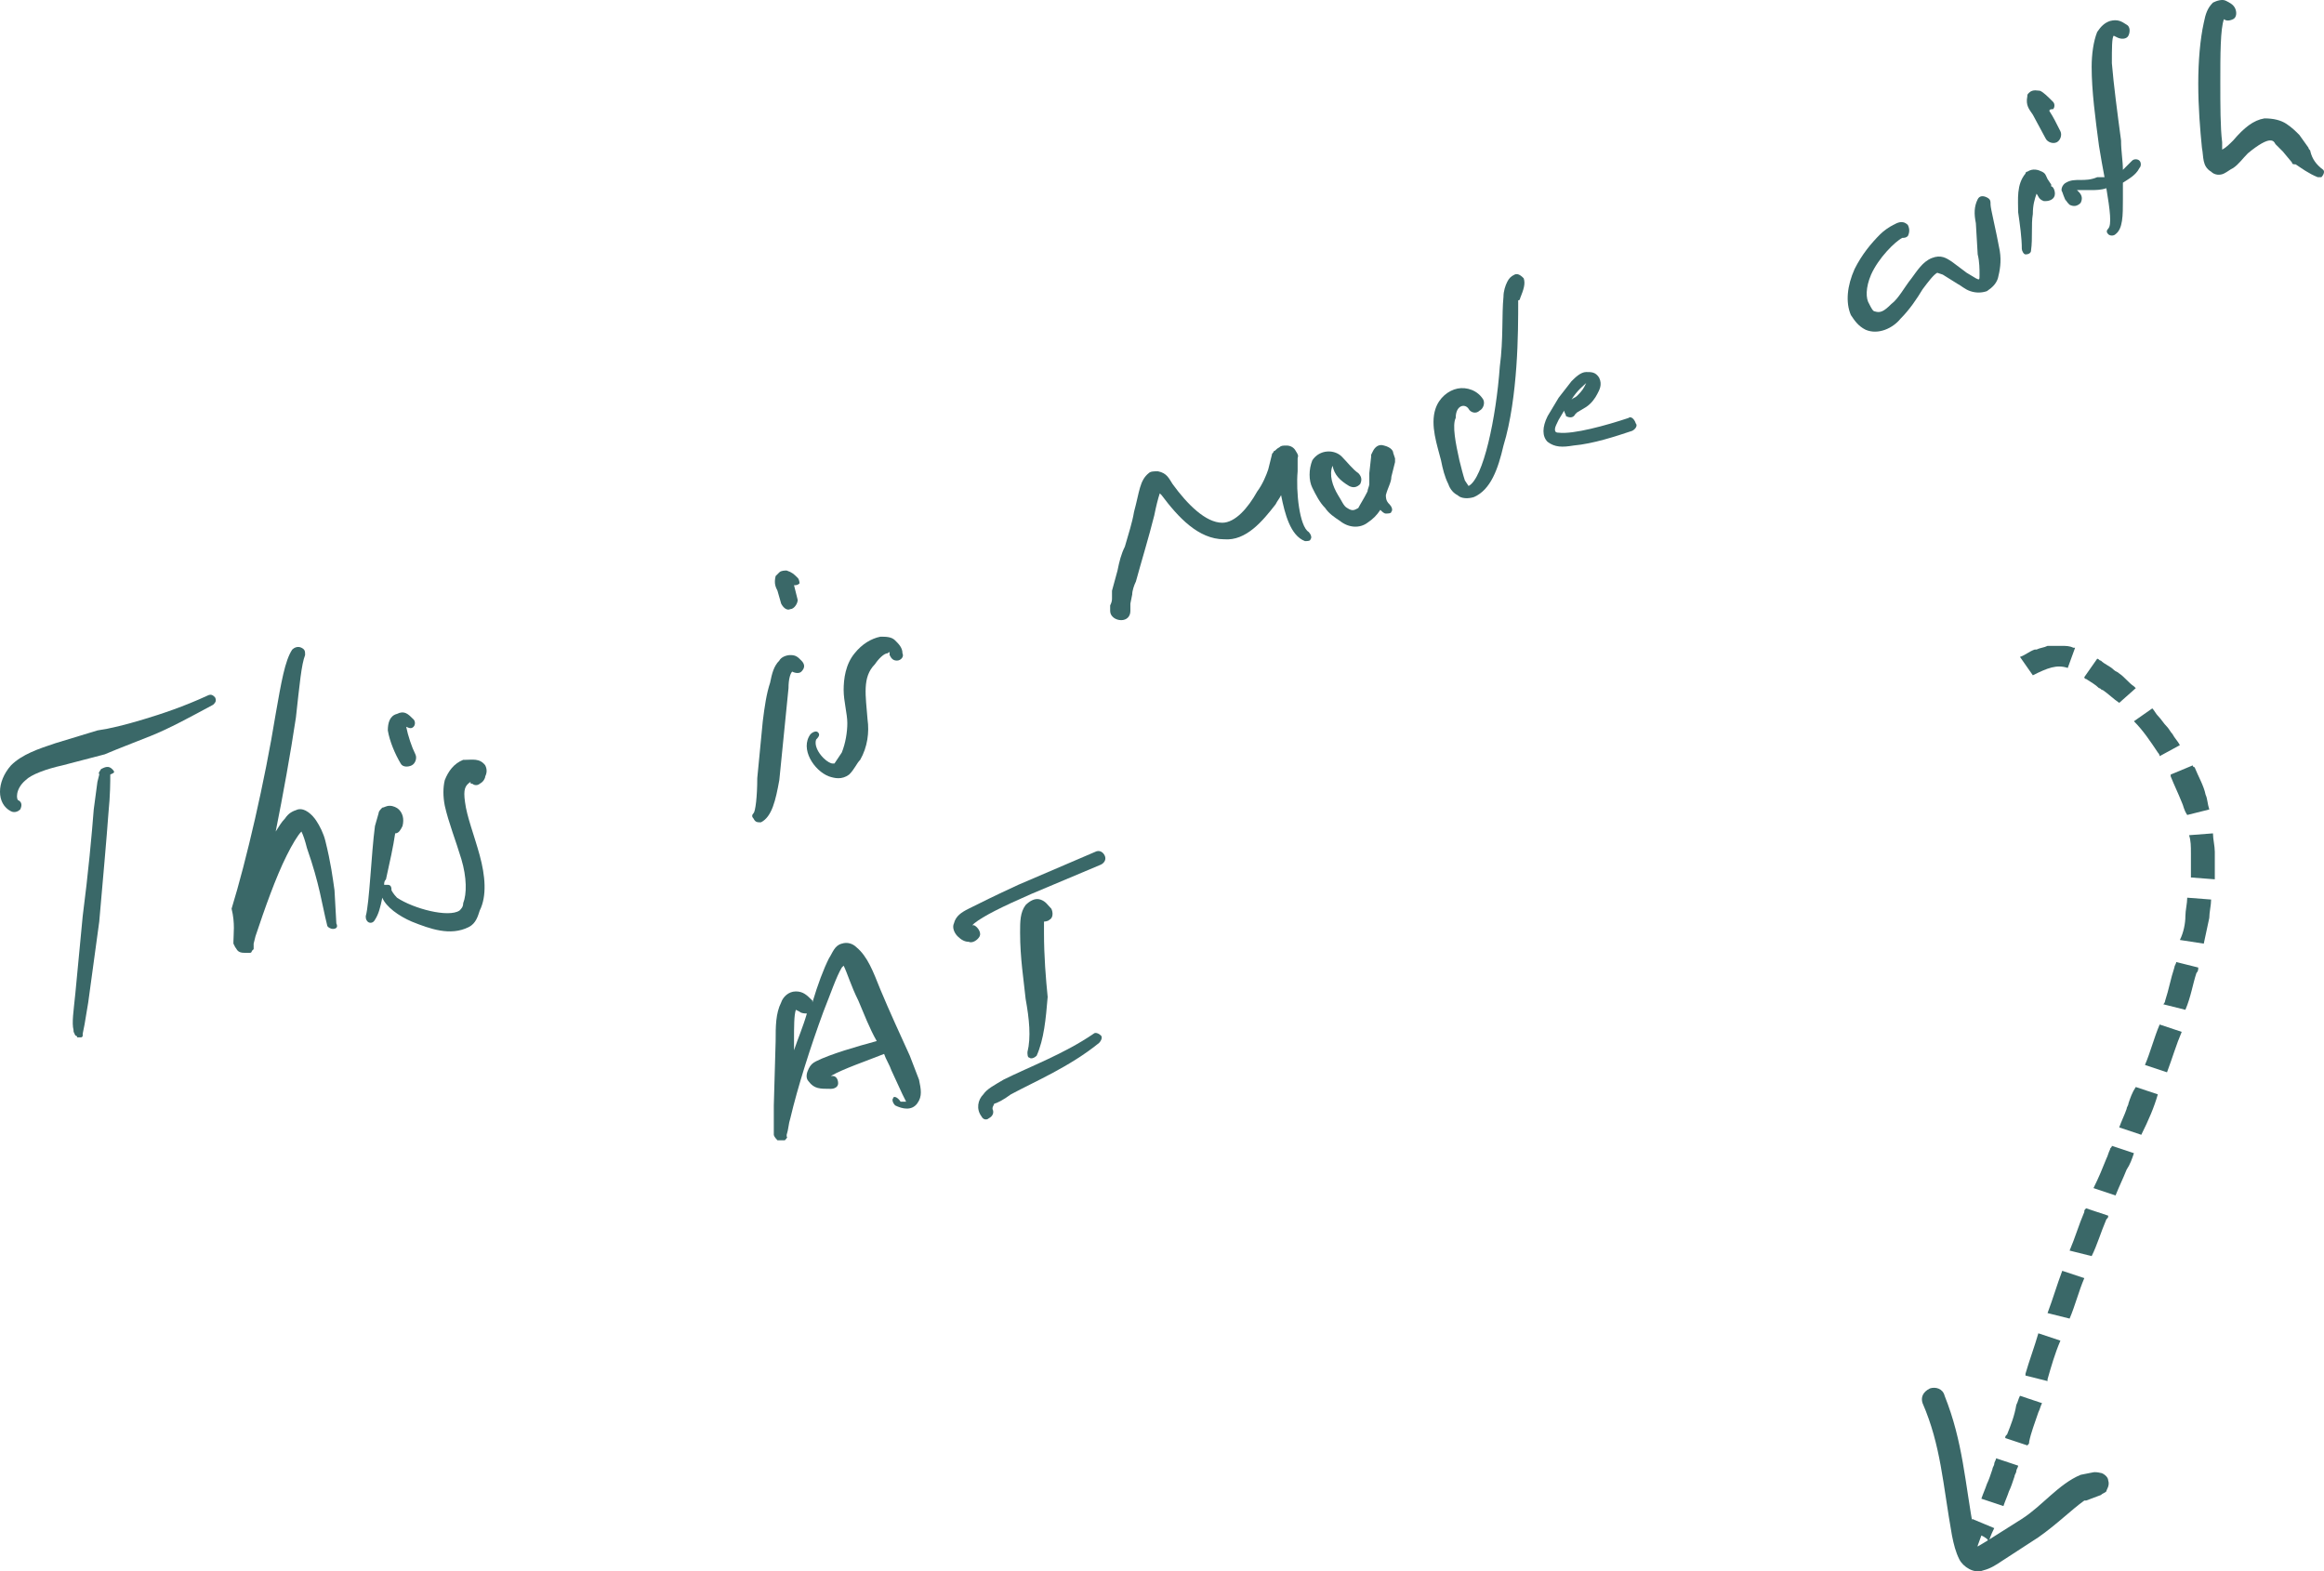 <?xml version="1.0" encoding="UTF-8" standalone="no"?>
<!-- Generator: Adobe Illustrator 27.5.0, SVG Export Plug-In . SVG Version: 6.00 Build 0)  -->

<svg
   version="1.1"
   id="Layer_1"
   x="0px"
   y="0px"
   viewBox="0 0 126.441 85.495"
   xml:space="preserve"
   sodipodi:docname="arrow.svg"
   width="126.441"
   height="85.495"
   inkscape:version="1.2.1 (9c6d41e4, 2022-07-14)"
   xmlns:inkscape="http://www.inkscape.org/namespaces/inkscape"
   xmlns:sodipodi="http://sodipodi.sourceforge.net/DTD/sodipodi-0.dtd"
   xmlns="http://www.w3.org/2000/svg"
   xmlns:svg="http://www.w3.org/2000/svg"><defs
   id="defs183" />
<style
   type="text/css"
   id="style132">
	.st0{fill:#3A6868;}
</style>
<sodipodi:namedview
   bordercolor="#666666"
   borderopacity="1.0"
   id="namedview229"
   inkscape:current-layer="Layer_1"
   inkscape:cx="-200.2259"
   inkscape:cy="224.86307"
   inkscape:deskcolor="#d1d1d1"
   inkscape:pagecheckerboard="0"
   inkscape:pageopacity="0.0"
   inkscape:showpageshadow="2"
   inkscape:window-height="1177"
   inkscape:window-maximized="0"
   inkscape:window-width="2161"
   inkscape:window-x="0"
   inkscape:window-y="25"
   inkscape:zoom="1.2785559"
   pagecolor="#ffffff"
   showgrid="false">
	</sodipodi:namedview>
<g
   id="g178"
   transform="translate(-219.5,-179.859)">
	<g
   id="g176">
		<g
   id="g174">
			<path
   id="path134"
   class="st0"
   d="m 299.4,202.1 c 0.1,0.2 0.4,0.3 0.6,0.1 0.2,-0.1 0.3,-0.4 0.2,-0.6 -0.3,-0.5 -0.9,-0.7 -1.4,-0.6 -0.5,0.1 -1,0.5 -1.2,1.1 -0.3,0.9 0.1,2 0.3,2.8 0.1,0.5 0.2,0.9 0.4,1.3 0.1,0.3 0.3,0.5 0.5,0.6 0.2,0.2 0.6,0.2 0.9,0.1 0.9,-0.4 1.3,-1.5 1.6,-2.8 0.4,-1.3 0.6,-2.9 0.7,-4.3 0.1,-1.4 0.1,-2.7 0.1,-3.6 0,0 0.1,0 0.1,-0.1 0.2,-0.5 0.3,-0.8 0.2,-1.1 -0.1,-0.1 -0.3,-0.3 -0.5,-0.2 -0.2,0.1 -0.3,0.2 -0.4,0.4 -0.1,0.2 -0.2,0.5 -0.2,0.8 -0.1,1 0,2.3 -0.2,3.8 -0.2,2.8 -0.9,6.1 -1.7,6.5 v 0 l -0.2,-0.3 c -0.1,-0.3 -0.2,-0.7 -0.3,-1.1 -0.2,-0.9 -0.4,-1.9 -0.2,-2.3 0,-0.7 0.5,-0.8 0.7,-0.5 z" />
			<path
   id="path136"
   class="st0"
   d="m 272.2,229.3 c -0.4,0.2 -0.7,0.4 -0.8,0.8 -0.1,0.2 0,0.5 0.2,0.7 0.2,0.2 0.4,0.3 0.6,0.3 v 0 c 0.2,0.1 0.5,-0.1 0.6,-0.3 0.1,-0.2 -0.1,-0.5 -0.3,-0.6 h -0.1 l 0.1,-0.1 c 0.5,-0.4 1.5,-0.9 3.1,-1.6 l 3.8,-1.6 c 0.2,-0.1 0.3,-0.3 0.2,-0.5 -0.1,-0.2 -0.3,-0.3 -0.5,-0.2 l -4.2,1.8 c -1.3,0.6 -2.1,1 -2.7,1.3 z" />
			<path
   id="path138"
   class="st0"
   d="m 323,192.8 c 0,0 0,0 0,0 0.1,0 0.2,0 0.3,-0.1 0.1,-0.2 0.1,-0.4 0,-0.6 -0.3,-0.3 -0.6,-0.1 -0.8,0 -0.2,0.1 -0.5,0.3 -0.7,0.5 -0.5,0.5 -1,1.1 -1.4,1.9 -0.4,0.9 -0.5,1.8 -0.2,2.5 0.2,0.3 0.4,0.6 0.8,0.8 0.7,0.3 1.5,-0.1 1.9,-0.6 0.5,-0.5 0.9,-1.1 1.2,-1.6 0.3,-0.4 0.6,-0.8 0.8,-0.9 v 0 l 0.3,0.1 0.8,0.5 c 0.2,0.1 0.4,0.3 0.7,0.4 0.3,0.1 0.6,0.1 0.9,0 0.3,-0.2 0.5,-0.4 0.6,-0.7 0.1,-0.4 0.2,-0.9 0.1,-1.5 -0.2,-1.1 -0.5,-2.3 -0.5,-2.5 0,-0.2 0,-0.3 -0.2,-0.4 -0.2,-0.1 -0.4,-0.1 -0.5,0.1 -0.2,0.4 -0.2,0.8 -0.1,1.3 l 0.1,1.7 c 0.1,0.4 0.1,0.8 0.1,1.1 0,0.3 0,0.3 -0.2,0.2 l -0.5,-0.3 -0.8,-0.6 c -0.3,-0.2 -0.6,-0.4 -1.1,-0.2 -0.5,0.2 -0.8,0.7 -1.1,1.1 -0.4,0.5 -0.7,1.1 -1.1,1.4 -0.4,0.4 -0.6,0.5 -0.9,0.4 -0.1,0 -0.2,-0.2 -0.3,-0.4 -0.2,-0.3 -0.2,-0.9 0.1,-1.6 0.4,-0.9 1.3,-1.8 1.7,-2 z" />
			<path
   id="path140"
   class="st0"
   d="m 274.5,239.4 c 1.3,-0.7 3.2,-1.5 4.8,-2.8 0.1,-0.1 0.2,-0.3 0.1,-0.4 -0.1,-0.1 -0.3,-0.2 -0.4,-0.1 -1.6,1.1 -3.5,1.8 -4.9,2.5 -0.5,0.3 -0.9,0.5 -1.1,0.8 -0.3,0.3 -0.4,0.8 -0.1,1.2 0.1,0.2 0.3,0.2 0.4,0.1 0.2,-0.1 0.3,-0.3 0.2,-0.5 0,-0.1 0,-0.1 0.1,-0.3 0.1,0 0.5,-0.2 0.9,-0.5 z" />
			<path
   id="path142"
   class="st0"
   d="m 331.9,189.8 c -0.2,0.1 -0.3,0.4 -0.2,0.5 0.1,0.3 0.2,0.5 0.2,0.5 0,0 0,0 0,-0.1 0,0.1 0.1,0.2 0.2,0.3 0.2,0.1 0.4,0.1 0.6,-0.1 0.1,-0.2 0.1,-0.4 -0.1,-0.6 0,0 0,0 0,0 v 0 l -0.1,-0.1 h 0.8 c 0.2,0 0.5,0 0.8,-0.1 0.2,1.2 0.3,2 0.1,2.2 -0.1,0.1 -0.1,0.2 0,0.3 0.1,0.1 0.3,0.1 0.4,0 0.4,-0.3 0.4,-1 0.4,-1.9 0,-0.3 0,-0.6 0,-0.9 0.3,-0.2 0.7,-0.4 0.9,-0.8 0.1,-0.1 0.1,-0.3 0,-0.4 -0.1,-0.1 -0.3,-0.1 -0.4,0 -0.2,0.2 -0.3,0.3 -0.5,0.5 0,-0.5 -0.1,-1 -0.1,-1.6 -0.2,-1.5 -0.4,-3 -0.5,-4.2 0,-0.8 0,-1.4 0.1,-1.5 l 0.2,0.1 c 0.2,0.1 0.5,0.1 0.6,-0.1 0.1,-0.2 0.1,-0.5 -0.1,-0.6 -0.3,-0.2 -0.5,-0.3 -0.9,-0.2 -0.3,0.1 -0.5,0.3 -0.7,0.6 -0.2,0.5 -0.3,1.2 -0.3,1.9 0,1.3 0.2,2.8 0.4,4.3 0.1,0.6 0.2,1.2 0.3,1.7 -0.1,0 -0.3,0 -0.4,0 -0.7,0.3 -1.2,0 -1.7,0.3 z" />
			<path
   id="path144"
   class="st0"
   d="m 292.9,206.3 c 0.2,0.1 0.4,0.1 0.6,-0.1 0.1,-0.2 0.1,-0.4 -0.1,-0.6 -0.3,-0.2 -0.6,-0.6 -0.9,-0.9 -0.4,-0.4 -1.2,-0.4 -1.6,0.2 -0.2,0.5 -0.2,1.1 0,1.5 0.2,0.4 0.4,0.8 0.7,1.1 0.2,0.3 0.5,0.5 0.8,0.7 0.5,0.4 1.1,0.4 1.5,0.1 0.3,-0.2 0.5,-0.4 0.7,-0.7 0.1,0.1 0.2,0.2 0.3,0.2 0.1,0 0.3,0 0.3,-0.1 0.1,-0.1 0,-0.3 -0.1,-0.4 -0.1,-0.1 -0.2,-0.2 -0.2,-0.5 0.1,-0.4 0.3,-0.7 0.3,-1 l 0.2,-0.8 c 0,-0.1 0,-0.1 0,-0.2 l -0.1,-0.3 c 0,-0.1 -0.1,-0.3 -0.5,-0.4 -0.3,-0.1 -0.5,0.1 -0.6,0.3 l -0.1,0.2 v 0.1 l -0.1,0.9 c 0,0.2 0,0.4 0,0.6 0,0.1 -0.1,0.3 -0.1,0.4 -0.2,0.4 -0.4,0.7 -0.5,0.9 -0.2,0.1 -0.3,0.2 -0.6,0 -0.2,-0.1 -0.3,-0.4 -0.5,-0.7 -0.3,-0.5 -0.5,-1.1 -0.3,-1.6 0.1,0.5 0.4,0.8 0.9,1.1 z" />
			<path
   id="path146"
   class="st0"
   d="m 331.2,185.8 c 0.1,-0.1 0.1,-0.3 0,-0.4 -0.3,-0.3 -0.5,-0.5 -0.7,-0.6 -0.1,0 -0.4,-0.1 -0.6,0.1 -0.1,0.1 -0.1,0.1 -0.1,0.2 -0.1,0.5 0.1,0.7 0.3,1 l 0.7,1.3 c 0.1,0.2 0.4,0.3 0.6,0.2 0.2,-0.1 0.3,-0.4 0.2,-0.6 -0.2,-0.4 -0.4,-0.8 -0.6,-1.1 0,-0.1 0.1,-0.1 0.2,-0.1 z m -0.6,-0.6 c 0,0 0,0 0,0 0,0 0,0 0,0 0,0.1 0,0.1 0,0 z" />
			<path
   id="path148"
   class="st0"
   d="m 345.2,188.1 c 0,-0.1 -0.1,-0.1 -0.1,-0.2 l -0.5,-0.7 c -0.2,-0.2 -0.4,-0.4 -0.7,-0.6 -0.3,-0.2 -0.7,-0.3 -1.2,-0.3 -0.6,0.1 -1.1,0.5 -1.7,1.2 -0.2,0.2 -0.4,0.4 -0.6,0.5 v -0.4 c -0.1,-0.8 -0.1,-2 -0.1,-3.3 0,-1.4 0,-2.9 0.2,-3.4 0.1,0.1 0.3,0.1 0.5,0 0.2,-0.1 0.2,-0.4 0.1,-0.6 -0.1,-0.2 -0.3,-0.3 -0.5,-0.4 -0.2,-0.1 -0.5,0 -0.7,0.1 -0.3,0.3 -0.4,0.6 -0.5,1.1 -0.2,0.9 -0.3,2.1 -0.3,3.3 0,1.3 0.1,2.5 0.2,3.5 0.1,0.5 0,1 0.5,1.3 0.2,0.2 0.5,0.2 0.7,0.1 0.2,-0.1 0.3,-0.2 0.5,-0.3 0.3,-0.2 0.5,-0.5 0.8,-0.8 0.6,-0.5 1,-0.7 1.2,-0.7 0.1,0 0.2,0 0.3,0.2 l 0.4,0.4 0.5,0.6 c 0,0.1 0.1,0.1 0.2,0.1 0.3,0.2 0.7,0.5 1.2,0.7 0.1,0 0.2,0 0.2,0 0.1,-0.1 0.2,-0.3 0.1,-0.4 -0.4,-0.3 -0.6,-0.6 -0.7,-1 z" />
			<path
   id="path150"
   class="st0"
   d="m 330.3,190.4 c 0.1,0.1 0.1,0.3 0.4,0.4 0,0 0.1,0 0.1,0 0.2,0 0.5,-0.1 0.5,-0.4 0,-0.2 -0.1,-0.4 -0.2,-0.4 v -0.1 l -0.2,-0.3 c -0.1,-0.2 -0.1,-0.3 -0.3,-0.4 -0.2,-0.1 -0.5,-0.2 -0.8,0 -0.1,0 -0.1,0.1 -0.1,0.1 -0.5,0.6 -0.4,1.4 -0.4,2.1 0.1,0.7 0.2,1.4 0.2,2 0,0.1 0.1,0.3 0.2,0.3 0.2,0 0.3,-0.1 0.3,-0.2 0.1,-0.7 0,-1.4 0.1,-2 0,-0.5 0.1,-0.8 0.2,-1.1 z" />
			<path
   id="path152"
   class="st0"
   d="m 276.6,229.9 c 0.2,-0.1 0.2,-0.4 0.1,-0.6 -0.2,-0.2 -0.3,-0.4 -0.6,-0.5 -0.3,-0.1 -0.6,0.1 -0.8,0.3 -0.3,0.4 -0.3,0.9 -0.3,1.5 0,1.4 0.2,2.6 0.3,3.6 0.2,1.1 0.3,2.1 0.1,2.9 0,0.1 0,0.3 0.1,0.3 0.1,0.1 0.3,0 0.4,-0.1 0.4,-0.9 0.5,-2 0.6,-3.2 -0.1,-1 -0.2,-2.2 -0.2,-3.5 0,-0.2 0,-0.5 0,-0.6 0,0 0.2,0 0.3,-0.1 z" />
			<path
   id="path154"
   class="st0"
   d="m 244.5,229.4 c -0.6,0.4 -2.5,-0.1 -3.4,-0.7 -0.2,-0.2 -0.3,-0.4 -0.3,-0.4 0,-0.1 0,-0.3 -0.2,-0.3 -0.1,0 -0.1,0 -0.2,0 0,-0.1 0,-0.2 0.1,-0.3 0.2,-0.9 0.4,-1.8 0.5,-2.5 0.2,0 0.3,-0.2 0.4,-0.4 0.1,-0.4 0,-0.7 -0.2,-0.9 -0.1,-0.1 -0.3,-0.2 -0.5,-0.2 -0.2,0 -0.3,0.1 -0.4,0.1 -0.1,0.1 -0.2,0.2 -0.2,0.3 l -0.2,0.7 c -0.2,1.5 -0.3,4.2 -0.5,4.9 0,0.1 0,0.2 0.1,0.3 0.1,0.1 0.3,0.1 0.4,-0.1 0.2,-0.3 0.3,-0.7 0.4,-1.2 0.2,0.5 0.9,1 1.6,1.3 1,0.4 2.1,0.8 3.1,0.3 0.4,-0.2 0.5,-0.6 0.6,-0.9 0.4,-0.8 0.3,-1.9 0,-3 -0.3,-1.1 -0.7,-2.1 -0.8,-2.9 -0.1,-0.7 0,-0.9 0.3,-1.1 0,0.1 0,0.1 0.1,0.1 0.1,0.1 0.3,0.1 0.4,0 0.2,-0.1 0.3,-0.3 0.3,-0.4 0.1,-0.2 0.1,-0.4 0,-0.6 -0.3,-0.4 -0.7,-0.3 -1.1,-0.3 0,0 -0.1,0 -0.1,0 -0.5,0.2 -0.8,0.6 -1,1.1 -0.1,0.4 -0.1,0.9 0,1.4 0.2,0.9 0.6,1.9 0.9,2.9 0.3,1 0.3,1.9 0.1,2.4 0,0.2 -0.1,0.3 -0.2,0.4 z" />
			<path
   id="path156"
   class="st0"
   d="m 232.2,231.1 c 0,0 0,0.1 0,0.1 l 0.1,0.2 c 0.1,0.1 0.1,0.3 0.5,0.3 v 0 0 c 0,0 0,0 0.1,0 0,0 0.1,0 0.1,0 0,0 0.1,0 0.1,0 0,0 0.1,0 0.1,-0.1 0,0 0.1,-0.1 0.1,-0.1 0,0 0,0 0,0 v 0 c 0,0 0,0 0,0 v -0.1 c 0,0 0,-0.1 0,-0.1 v 0 -0.1 l 0.1,-0.4 c 0.5,-1.5 1.1,-3.2 1.7,-4.4 0.3,-0.6 0.6,-1.1 0.8,-1.3 v 0 c 0.1,0.2 0.2,0.5 0.3,0.9 0.7,2 0.8,3 1.1,4.2 0,0.1 0.2,0.2 0.3,0.2 0.2,0 0.3,-0.1 0.2,-0.3 l -0.1,-1.8 c -0.1,-0.7 -0.2,-1.5 -0.5,-2.7 -0.1,-0.4 -0.3,-0.8 -0.5,-1.1 -0.2,-0.3 -0.6,-0.7 -1,-0.6 -0.3,0.1 -0.5,0.2 -0.7,0.5 -0.2,0.2 -0.3,0.4 -0.5,0.7 0.4,-2 0.8,-4.2 1.1,-6.2 0.2,-1.8 0.3,-2.9 0.5,-3.4 0,-0.2 0,-0.3 -0.2,-0.4 -0.2,-0.1 -0.4,0 -0.5,0.1 -0.4,0.6 -0.6,1.8 -0.9,3.5 -0.6,3.7 -1.6,8 -2.4,10.6 0.2,0.8 0.1,1.4 0.1,1.8 z" />
			<path
   id="path158"
   class="st0"
   d="m 242,219.4 c 0.1,-0.1 0.1,-0.3 0,-0.4 -0.3,-0.3 -0.5,-0.5 -0.9,-0.3 -0.4,0.1 -0.5,0.5 -0.5,0.9 0.1,0.6 0.4,1.3 0.7,1.8 0.1,0.2 0.4,0.2 0.6,0.1 0.2,-0.1 0.3,-0.4 0.2,-0.6 -0.2,-0.4 -0.4,-1 -0.5,-1.5 v 0 c 0.2,0.1 0.3,0.1 0.4,0 z" />
			<path
   id="path160"
   class="st0"
   d="m 290,204.4 c -0.1,-0.2 -0.3,-0.3 -0.5,-0.3 -0.2,0 -0.3,0 -0.4,0.1 -0.2,0.1 -0.2,0.2 -0.3,0.2 0,0.1 -0.1,0.1 -0.1,0.2 l -0.2,0.8 c -0.1,0.3 -0.3,0.8 -0.6,1.2 -0.5,0.9 -1.2,1.7 -1.9,1.7 -0.9,0 -1.9,-1 -2.7,-2.1 -0.2,-0.3 -0.3,-0.6 -0.8,-0.7 -0.2,0 -0.4,0 -0.5,0.1 -0.5,0.4 -0.5,1 -0.8,2.1 -0.1,0.6 -0.3,1.2 -0.5,1.9 -0.2,0.4 -0.3,0.8 -0.4,1.3 L 280,212 v 0.4 c 0,0.1 0,0.2 -0.1,0.4 0,0.1 0,0.2 0,0.3 v 0 0 c 0,0 0,0 0,0 0,0.3 0.3,0.5 0.6,0.5 0.3,0 0.5,-0.2 0.5,-0.5 v 0 -0.1 -0.3 l 0.1,-0.5 c 0,-0.2 0.1,-0.5 0.2,-0.7 0.3,-1.1 0.7,-2.4 1,-3.6 0.1,-0.5 0.2,-0.9 0.3,-1.2 l 0.1,0.1 c 0.9,1.2 2,2.4 3.4,2.4 1.2,0.1 2.1,-1 2.8,-1.9 0.1,-0.2 0.2,-0.3 0.3,-0.5 0.2,1 0.5,2.2 1.3,2.5 0.1,0 0.3,0 0.3,-0.1 0.1,-0.1 0,-0.3 -0.1,-0.4 -0.5,-0.3 -0.7,-2.2 -0.6,-3.3 v -0.7 c 0,-0.1 0.1,-0.1 -0.1,-0.4 z" />
			<path
   id="path162"
   class="st0"
   d="m 231.1,218.2 c 0.1,-0.1 0.2,-0.2 0.1,-0.4 -0.1,-0.1 -0.2,-0.2 -0.4,-0.1 -1.3,0.6 -2.5,1 -3.5,1.3 -1,0.3 -1.8,0.5 -2.5,0.6 l -2.3,0.7 c -0.9,0.3 -1.8,0.6 -2.4,1.2 -0.8,0.9 -0.8,2.1 0,2.5 0.2,0.1 0.4,0 0.5,-0.1 0.1,-0.2 0.1,-0.4 -0.1,-0.5 -0.1,0 -0.2,-0.6 0.4,-1.1 0.3,-0.3 1.1,-0.6 2,-0.8 l 2.3,-0.6 c 0.7,-0.3 1.5,-0.6 2.5,-1 1,-0.4 2.1,-1 3.4,-1.7 z" />
			<path
   id="path164"
   class="st0"
   d="m 225.6,221.7 c 0,0 0,0 0,0 -0.2,-0.2 -0.4,-0.1 -0.6,0 -0.2,0.3 -0.1,0.2 -0.1,0.3 l -0.1,0.4 -0.2,1.5 c -0.1,1.3 -0.3,3.5 -0.6,5.8 l -0.4,4.2 c -0.1,1 -0.2,1.6 -0.1,2 0,0.1 0,0.1 0.1,0.3 0,0 0.1,0 0.1,0.1 0.1,0 0.2,0 0.2,0 v 0 c 0,0 0.1,0 0.1,-0.1 0,0 0,0 0,0 0,0 0,0 0,-0.1 0,0 0,0 0,0 0,0 0,0 0,0 l 0.1,-0.5 0.2,-1.2 0.6,-4.4 c 0.2,-2.3 0.4,-4.5 0.5,-5.9 0.1,-1 0.1,-1.7 0.1,-2.1 0.2,-0.1 0.3,-0.1 0.1,-0.3 z" />
			<path
   id="path166"
   class="st0"
   d="m 264,219.7 c -0.1,-0.1 -0.3,0 -0.4,0.1 -0.6,0.8 0.2,2 1,2.3 0.3,0.1 0.7,0.2 1.1,-0.1 0.3,-0.3 0.4,-0.6 0.6,-0.8 0.4,-0.7 0.5,-1.5 0.4,-2.2 -0.1,-1.3 -0.3,-2.3 0.4,-3 0.2,-0.3 0.5,-0.6 0.7,-0.6 0.1,-0.1 0.1,-0.1 0.1,0.1 0.1,0.2 0.2,0.3 0.4,0.3 0.2,0 0.4,-0.2 0.3,-0.4 0,-0.3 -0.2,-0.5 -0.4,-0.7 -0.2,-0.2 -0.5,-0.2 -0.8,-0.2 -0.5,0.1 -1,0.4 -1.4,0.9 -0.5,0.6 -0.6,1.4 -0.6,2 0,0.6 0.2,1.3 0.2,1.8 0,0.5 -0.1,1.1 -0.3,1.6 l -0.4,0.6 h -0.1 c -0.1,0 -0.3,-0.1 -0.5,-0.3 -0.3,-0.3 -0.5,-0.7 -0.4,-1 0.2,-0.2 0.2,-0.3 0.1,-0.4 z" />
			<path
   id="path168"
   class="st0"
   d="m 268.1,239.6 c -0.1,0.1 0,0.3 0.1,0.4 0.4,0.2 0.9,0.3 1.2,-0.1 0.3,-0.4 0.2,-0.8 0.1,-1.3 l -0.5,-1.3 c -0.5,-1.1 -1.1,-2.4 -1.6,-3.6 -0.4,-1 -0.7,-1.8 -1.3,-2.3 -0.2,-0.2 -0.5,-0.3 -0.8,-0.2 -0.4,0.1 -0.5,0.5 -0.7,0.8 -0.3,0.6 -0.6,1.4 -0.9,2.4 0,0 0,0 0,-0.1 -0.3,-0.3 -0.5,-0.5 -0.9,-0.5 -0.4,0 -0.7,0.3 -0.8,0.6 -0.3,0.6 -0.3,1.3 -0.3,2.1 l -0.1,3.5 v 1.4 0.2 c 0,0 0,0.1 0.2,0.3 0,0 0,0 0.1,0 0,0 0.1,0 0.1,0 0,0 0.1,0 0.1,0 0,0 0.1,0 0.1,0 0,0 0,0 0,0 0,0 0,0 0,0 0.2,-0.2 0.1,-0.2 0.1,-0.2 v -0.1 c 0.1,-0.3 0.1,-0.6 0.2,-0.9 0.4,-1.7 1.1,-3.9 1.8,-5.8 0.4,-1 0.7,-1.9 1,-2.4 l 0.1,-0.1 c 0.2,0.4 0.4,1.1 0.8,1.9 0.3,0.7 0.6,1.5 1,2.2 -1.1,0.3 -2.5,0.7 -3.3,1.1 -0.2,0.1 -0.3,0.2 -0.4,0.4 -0.1,0.2 -0.2,0.5 0,0.7 0.3,0.4 0.6,0.4 1.2,0.4 0.2,0 0.4,-0.1 0.4,-0.3 0,-0.2 -0.1,-0.4 -0.3,-0.4 h -0.1 c 0.7,-0.4 1.9,-0.8 2.9,-1.2 0.1,0.3 0.3,0.6 0.4,0.9 l 0.6,1.3 0.2,0.4 h -0.3 c -0.2,-0.3 -0.4,-0.3 -0.4,-0.2 z m -4.7,-4.6 c -0.2,0.7 -0.5,1.4 -0.7,2 v -0.5 c 0,-0.8 0,-1.4 0.1,-1.7 l 0.2,0.1 c 0.1,0.1 0.3,0.1 0.4,0.1 z" />
			<path
   id="path170"
   class="st0"
   d="m 262.6,216.4 c 0.2,0.1 0.4,0.1 0.5,0 0.2,-0.2 0.2,-0.4 0,-0.6 -0.2,-0.2 -0.3,-0.3 -0.6,-0.3 -0.2,0 -0.5,0.1 -0.6,0.3 -0.3,0.3 -0.4,0.7 -0.5,1.2 -0.2,0.6 -0.3,1.3 -0.4,2.1 l -0.3,3.1 c 0,1 -0.1,1.8 -0.2,1.9 -0.1,0.1 -0.1,0.2 0,0.3 0.1,0.2 0.2,0.2 0.4,0.2 0.6,-0.3 0.8,-1.2 1,-2.3 l 0.3,-3 0.2,-2 c 0,-0.5 0.1,-0.8 0.2,-0.9 z" />
			<path
   id="path172"
   class="st0"
   d="m 262.9,211.3 c -0.2,-0.2 -0.3,-0.3 -0.6,-0.4 -0.1,0 -0.3,0 -0.4,0.1 -0.1,0.1 -0.1,0.1 -0.2,0.2 -0.1,0.4 0,0.6 0.1,0.8 l 0.2,0.7 c 0.1,0.2 0.3,0.4 0.5,0.3 0.2,0 0.4,-0.3 0.4,-0.5 l -0.2,-0.8 c 0.1,0 0.2,0 0.3,-0.1 0,0 0,-0.2 -0.1,-0.3 z m -0.3,0.1 c 0,0 0,0 0,0 0,0 0,0 0,0 0,0 0,0.1 0,0 z" />
		</g>
	</g>
</g>
<g
   id="g216"
   transform="translate(-219.5,-179.859)">
	<g
   id="g214">
		<g
   id="g212">
			<path
   id="path180"
   class="st0"
   d="m 338.4,229.7 c 0,-0.3 0.1,-0.7 0.1,-1 l 1.3,0.1 c 0,0.3 -0.1,0.7 -0.1,1 -0.1,0.5 -0.2,0.9 -0.3,1.4 l -1.3,-0.2 c 0.2,-0.4 0.3,-0.9 0.3,-1.3 z" />
			<path
   id="path182"
   class="st0"
   d="m 337.3,234.3 c 0.2,-0.6 0.3,-1.2 0.5,-1.8 0,-0.1 0.1,-0.2 0.1,-0.3 l 1.2,0.3 c 0,0.1 0,0.2 -0.1,0.3 -0.2,0.6 -0.3,1.3 -0.6,2 0,0 0,0 0,0 l -1.2,-0.3 c 0.1,-0.1 0.1,-0.2 0.1,-0.2 z" />
			<path
   id="path184"
   class="st0"
   d="m 334.1,242.9 c 0.1,-0.2 0.1,-0.3 0.2,-0.5 0,-0.1 0.1,-0.1 0.1,-0.2 l 1.2,0.4 c -0.1,0.3 -0.2,0.6 -0.4,0.9 -0.2,0.5 -0.4,0.9 -0.6,1.4 l -1.2,-0.4 c 0.3,-0.6 0.5,-1.1 0.7,-1.6 z" />
			<path
   id="path186"
   class="st0"
   d="m 337.4,238.2 -1.2,-0.4 c 0,0 0,0 0,0 0.3,-0.7 0.5,-1.5 0.8,-2.2 l 1.2,0.4 c -0.3,0.7 -0.5,1.4 -0.8,2.2 z" />
			<path
   id="path188"
   class="st0"
   d="m 332.1,247.9 c 0,-0.1 0,-0.1 0,0 0.3,-0.7 0.5,-1.4 0.8,-2.1 0,-0.1 0,-0.1 0.1,-0.2 l 1.2,0.4 c 0,0.1 0,0.1 -0.1,0.2 -0.3,0.7 -0.5,1.4 -0.8,2 0,0 0,0 0,0 z" />
			<path
   id="path190"
   class="st0"
   d="m 329.7,254.7 c 0,0 0,-0.1 0,-0.1 0.2,-0.7 0.5,-1.5 0.7,-2.2 l 1.2,0.4 c -0.3,0.7 -0.5,1.4 -0.7,2.1 0,0 0,0.1 0,0.1 z" />
			<path
   id="path192"
   class="st0"
   d="m 330.9,251.3 c 0,-0.1 0,-0.1 0,0 0.3,-0.8 0.5,-1.5 0.8,-2.3 l 1.2,0.4 c -0.3,0.7 -0.5,1.5 -0.8,2.2 0,0 0,0 0,0 z" />
			<path
   id="path194"
   class="st0"
   d="m 336,241.6 -1.2,-0.4 c 0.1,-0.3 0.3,-0.7 0.4,-1 0,-0.1 0.1,-0.2 0.1,-0.3 0.1,-0.3 0.2,-0.6 0.4,-0.9 l 1.2,0.4 c -0.2,0.7 -0.5,1.4 -0.9,2.2 z" />
			<path
   id="path196"
   class="st0"
   d="m 338.7,226.3 c 0,0 0,-0.1 0,0 0,-0.4 0,-0.7 -0.1,-1 l 1.3,-0.1 c 0,0.3 0.1,0.7 0.1,1 0,0 0,0.1 0,0.1 0,0.4 0,0.9 0,1.4 l -1.3,-0.1 c 0,-0.5 0,-0.9 0,-1.3 z" />
			<path
   id="path198"
   class="st0"
   d="m 333.9,217.4 c -0.1,0 -0.1,-0.1 -0.2,-0.1 -0.2,-0.2 -0.4,-0.3 -0.7,-0.5 -0.1,0 -0.1,-0.1 -0.1,-0.1 l 0.7,-1 c 0.1,0 0.1,0.1 0.2,0.1 0.2,0.2 0.5,0.3 0.7,0.5 0.1,0.1 0.2,0.1 0.3,0.2 0.3,0.2 0.5,0.5 0.8,0.7 0,0 0.1,0.1 0.1,0.1 l -0.9,0.8 c -0.3,-0.2 -0.6,-0.5 -0.9,-0.7 z" />
			<path
   id="path200"
   class="st0"
   d="m 336.9,220.8 c -0.4,-0.6 -0.8,-1.2 -1.3,-1.7 l 1,-0.7 c 0,0 0,0 0,0 0.1,0.1 0.2,0.3 0.3,0.4 0.2,0.2 0.3,0.4 0.5,0.6 0.1,0.1 0.2,0.3 0.3,0.4 0.1,0.2 0.3,0.4 0.4,0.6 L 337,221 c 0,-0.1 -0.1,-0.2 -0.1,-0.2 z" />
			<path
   id="path202"
   class="st0"
   d="m 338.2,223.5 c -0.2,-0.5 -0.4,-0.9 -0.6,-1.4 0,0 0,-0.1 0,-0.1 l 1.2,-0.5 c 0,0 0,0.1 0.1,0.1 0.2,0.5 0.5,1 0.6,1.5 0.1,0.2 0.1,0.5 0.2,0.8 l -1.2,0.3 c -0.2,-0.3 -0.2,-0.5 -0.3,-0.7 z" />
			<path
   id="path204"
   class="st0"
   d="m 327.3,261.4 c 0.1,-0.3 0.2,-0.5 0.3,-0.8 0.1,-0.2 0.2,-0.5 0.3,-0.8 0,-0.1 0.1,-0.2 0.1,-0.3 0,-0.1 0.1,-0.2 0.1,-0.3 l 1.2,0.4 c 0,0.1 -0.1,0.2 -0.1,0.3 0,0.1 -0.1,0.2 -0.1,0.3 -0.1,0.3 -0.2,0.6 -0.3,0.8 -0.1,0.3 -0.2,0.5 -0.3,0.8 z" />
			<path
   id="path206"
   class="st0"
   d="m 328.7,257.9 c 0.2,-0.5 0.4,-1 0.5,-1.6 0.1,-0.2 0.1,-0.3 0.2,-0.5 l 1.2,0.4 c -0.1,0.2 -0.1,0.3 -0.2,0.5 -0.2,0.6 -0.4,1.1 -0.5,1.6 0,0.1 0,0.1 -0.1,0.2 l -1.2,-0.4 c 0,-0.1 0,-0.1 0.1,-0.2 z" />
			<path
   id="path208"
   class="st0"
   d="m 330.1,216.6 -0.7,-1 c 0.3,-0.1 0.5,-0.3 0.8,-0.4 0,0 0.1,0 0.1,0 0.2,-0.1 0.4,-0.1 0.6,-0.2 0.1,0 0.1,0 0.2,0 0.1,0 0.3,0 0.4,0 0.1,0 0.2,0 0.2,0 0.2,0 0.4,0 0.6,0.1 0,0 0,0 0.1,0 l -0.4,1.1 c -0.6,-0.2 -1.1,0 -1.9,0.4 z" />
			<path
   id="path210"
   class="st0"
   d="m 326.4,263.7 c 0,-0.1 0,-0.1 0,-0.2 l 0.3,-0.7 c 0,0 0,0 0,0 l 0.1,-0.3 1.2,0.5 c -0.2,0.4 -0.3,0.7 -0.3,0.8 0,0.1 0,0.1 0,0.1 0,0 0,-0.1 0,-0.1 0,-0.2 -0.2,-0.3 -0.4,-0.4 l -0.4,1.1 c -0.2,-0.1 -0.3,-0.2 -0.3,-0.3 0,-0.1 -0.1,-0.1 -0.1,-0.2 v -0.1 c 0,0 0,-0.1 0,-0.1 z" />
		</g>
	</g>
</g>
<g
   id="g226"
   transform="translate(-219.5,-179.859)">
	<g
   id="g224">
		<g
   id="g222">
			<path
   id="path218"
   class="st0"
   d="m 308.1,202.6 c -1.2,0.4 -3,0.9 -3.8,0.8 -0.2,0 -0.2,-0.1 -0.2,-0.2 0,-0.1 0.1,-0.3 0.2,-0.5 l 0.3,-0.5 c 0,0.1 0.1,0.2 0.1,0.3 0.2,0.1 0.4,0.1 0.5,-0.1 0,0 0.1,-0.1 0.1,-0.1 l 0.5,-0.3 c 0.3,-0.2 0.5,-0.5 0.6,-0.7 0.1,-0.2 0.3,-0.5 0.1,-0.9 -0.2,-0.3 -0.4,-0.3 -0.7,-0.3 -0.3,0 -0.6,0.3 -0.8,0.5 l -0.7,0.9 -0.6,1 c -0.3,0.6 -0.3,1.1 0,1.4 0.4,0.3 0.8,0.3 1.4,0.2 1.1,-0.1 2.3,-0.5 3.2,-0.8 0.2,-0.1 0.3,-0.3 0.2,-0.4 -0.1,-0.3 -0.3,-0.4 -0.4,-0.3 z m -2.3,-1.9 -0.1,0.2 c -0.1,0.2 -0.3,0.4 -0.4,0.5 -0.1,0.1 -0.2,0.1 -0.3,0.2 0.3,-0.5 0.7,-0.8 0.8,-0.9 z" />
			<path
   id="path220"
   class="st0"
   d="m 333.8,261.2 -0.8,0.3 c 0,0 0,0 -0.1,0 -0.7,0.5 -1.5,1.3 -2.5,2 l -2,1.3 c -0.3,0.2 -0.6,0.4 -1,0.5 -0.5,0.2 -1.1,-0.2 -1.3,-0.6 -0.2,-0.4 -0.3,-0.8 -0.4,-1.3 -0.5,-2.8 -0.6,-4.9 -1.6,-7.2 -0.1,-0.3 0,-0.6 0.4,-0.8 0.3,-0.1 0.7,0 0.8,0.4 1,2.5 1.1,4.7 1.6,7.4 0.1,0.3 0.1,0.6 0.2,0.8 l 0.5,-0.3 1.9,-1.2 c 1.1,-0.7 2,-1.9 3.2,-2.4 l 0.5,-0.1 c 0.1,0 0.2,-0.1 0.6,0 0.1,0 0.4,0.2 0.4,0.4 0.1,0.3 -0.1,0.5 -0.1,0.6 -0.1,0.1 -0.2,0.1 -0.3,0.2 z" />
		</g>
	</g>
</g>
</svg>
